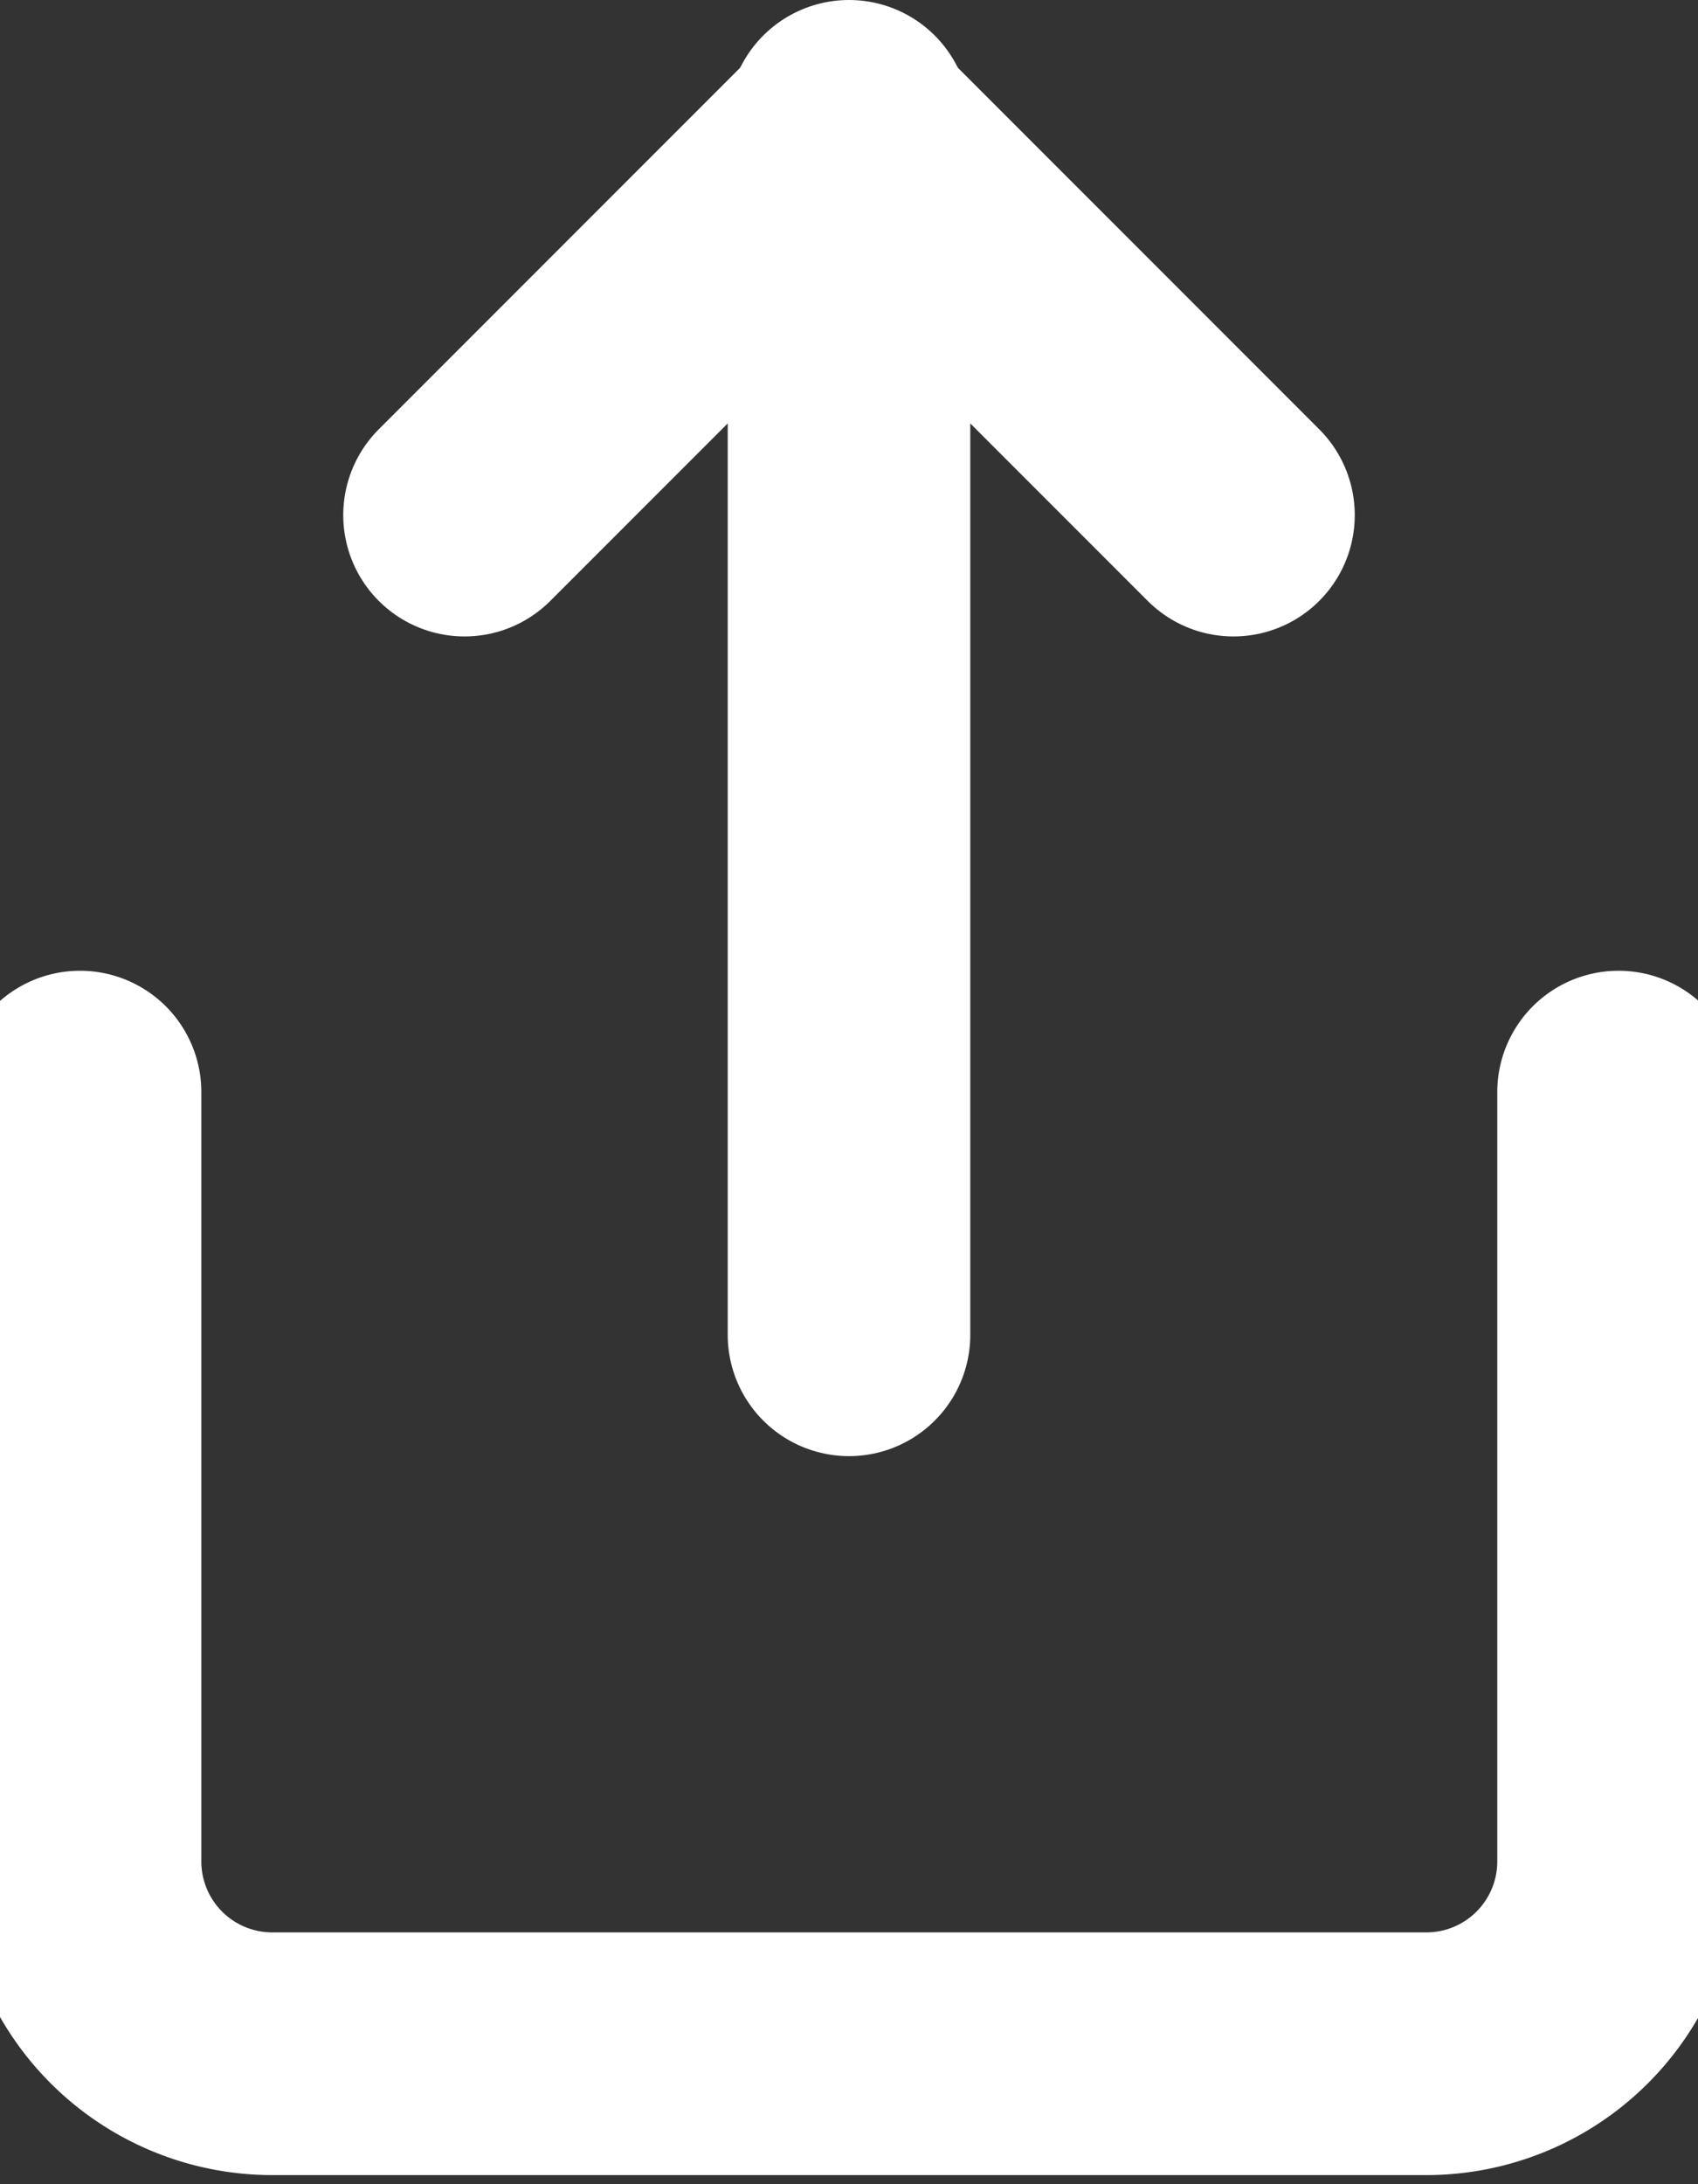 <svg xmlns="http://www.w3.org/2000/svg" xmlns:xlink="http://www.w3.org/1999/xlink" width="14" height="18" viewBox="0 0 14 18">
  <rect x="0" y="0" width="14" height="18" fill="#333333" stroke="none"/>
  <defs>
    <clipPath id="clip-path">
      <rect id="長方形_5" data-name="長方形 5" width="14" height="18" transform="translate(0.133 -0.282)" fill="none" stroke="#fff" stroke-width="1"/>
    </clipPath>
  </defs>
  <g id="グループ_2" data-name="グループ 2" transform="translate(-0.133 0.282)">
    <g id="グループ_1" data-name="グループ 1" clip-path="url(#clip-path)">
      <path id="パス_4" data-name="パス 4" d="M1,11v6.34a1.585,1.585,0,0,0,1.585,1.585H12.1a1.585,1.585,0,0,0,1.585-1.585V11" transform="translate(-0.207 -2.282)" fill="none" stroke="#fff" stroke-linecap="round" stroke-linejoin="round" stroke-width="2"/>
      <path id="パス_5" data-name="パス 5" d="M11.34,4.17,8.17,1,5,4.17" transform="translate(-1.037 -0.207)" fill="none" stroke="#fff" stroke-linecap="round" stroke-linejoin="round" stroke-width="2"/>
      <line id="線_10" data-name="線 10" y2="10" transform="translate(7.133 0.718)" fill="none" stroke="#fff" stroke-linecap="round" stroke-linejoin="round" stroke-width="2"/>
    </g>
  </g>
</svg>
